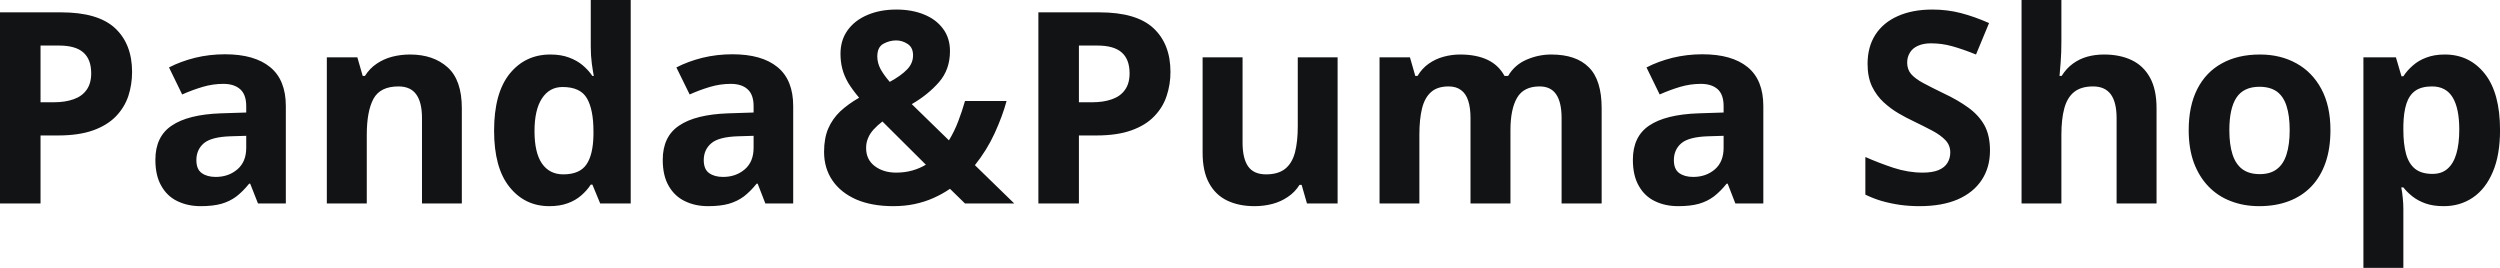 <?xml version="1.0" encoding="UTF-8" standalone="yes"?>
<svg xmlns="http://www.w3.org/2000/svg" width="214.637" height="23" viewBox="0 0 214.637 23" fill="#121315">
  <path d="M0 1.06L5.24 1.06Q8.42 1.06 9.88 2.42Q11.34 3.78 11.34 6.18L11.34 6.18Q11.34 7.25 11.02 8.24Q10.69 9.22 9.96 9.98Q9.22 10.75 8.00 11.19Q6.77 11.63 4.98 11.63L4.98 11.63L3.48 11.63L3.48 17.47L0 17.47L0 1.06ZM5.06 3.91L5.06 3.91L3.48 3.91L3.48 8.78L4.63 8.78Q5.60 8.78 6.32 8.52Q7.04 8.27 7.43 7.72Q7.83 7.17 7.83 6.30L7.83 6.30Q7.83 5.09 7.15 4.50Q6.48 3.91 5.06 3.91ZM19.32 4.66L19.32 4.66Q21.84 4.66 23.19 5.76Q24.54 6.86 24.54 9.11L24.54 9.11L24.54 17.47L22.15 17.47L21.48 15.77L21.39 15.77Q20.85 16.44 20.29 16.87Q19.73 17.29 19.00 17.50Q18.27 17.70 17.23 17.70L17.23 17.70Q16.12 17.70 15.23 17.27Q14.35 16.85 13.85 15.96Q13.34 15.08 13.34 13.72L13.34 13.72Q13.34 11.72 14.75 10.78Q16.15 9.83 18.96 9.73L18.96 9.73L21.14 9.66L21.14 9.11Q21.14 8.12 20.62 7.66Q20.10 7.20 19.18 7.20L19.18 7.20Q18.27 7.20 17.40 7.46Q16.52 7.72 15.64 8.11L15.64 8.11L14.51 5.79Q15.51 5.27 16.75 4.96Q17.99 4.66 19.32 4.66ZM21.14 12.69L21.14 11.66L19.81 11.70Q18.15 11.75 17.50 12.30Q16.86 12.85 16.86 13.75L16.86 13.75Q16.86 14.53 17.32 14.86Q17.78 15.19 18.52 15.19L18.52 15.19Q19.62 15.19 20.38 14.54Q21.14 13.89 21.14 12.69L21.14 12.69ZM35.20 4.68L35.20 4.68Q37.21 4.68 38.43 5.78Q39.65 6.87 39.65 9.29L39.65 9.29L39.65 17.47L36.23 17.47L36.23 10.14Q36.23 8.79 35.74 8.11Q35.25 7.42 34.21 7.42L34.21 7.42Q32.64 7.42 32.06 8.49Q31.49 9.56 31.49 11.57L31.49 11.57L31.49 17.47L28.06 17.47L28.06 4.92L30.68 4.92L31.14 6.52L31.33 6.52Q31.74 5.87 32.34 5.47Q32.94 5.06 33.67 4.87Q34.41 4.68 35.20 4.68ZM47.16 17.70L47.16 17.70Q45.06 17.70 43.74 16.05Q42.42 14.41 42.42 11.22L42.42 11.22Q42.42 8.00 43.75 6.34Q45.09 4.68 47.25 4.68L47.25 4.68Q48.15 4.68 48.83 4.93Q49.52 5.18 50.01 5.59Q50.51 6.01 50.86 6.52L50.86 6.52L50.98 6.52Q50.91 6.17 50.81 5.46Q50.72 4.76 50.72 4.02L50.72 4.02L50.72 0L54.15 0L54.15 17.47L51.53 17.47L50.86 15.85L50.72 15.85Q50.39 16.36 49.90 16.78Q49.41 17.21 48.74 17.45Q48.07 17.70 47.16 17.70ZM48.36 14.97L48.36 14.97Q49.76 14.97 50.34 14.13Q50.92 13.30 50.95 11.61L50.95 11.61L50.95 11.24Q50.95 9.41 50.39 8.44Q49.83 7.47 48.30 7.47L48.30 7.47Q47.17 7.47 46.53 8.45Q45.89 9.42 45.89 11.26L45.89 11.26Q45.89 13.11 46.53 14.04Q47.18 14.97 48.36 14.97ZM62.88 4.66L62.88 4.66Q65.41 4.66 66.75 5.76Q68.10 6.86 68.10 9.11L68.10 9.11L68.10 17.47L65.71 17.47L65.05 15.77L64.96 15.77Q64.42 16.44 63.86 16.87Q63.29 17.29 62.56 17.50Q61.83 17.70 60.79 17.70L60.79 17.70Q59.68 17.70 58.80 17.27Q57.92 16.85 57.41 15.96Q56.90 15.08 56.90 13.72L56.90 13.72Q56.90 11.72 58.31 10.78Q59.71 9.83 62.52 9.73L62.52 9.73L64.70 9.66L64.70 9.11Q64.70 8.12 64.18 7.66Q63.67 7.20 62.74 7.20L62.74 7.20Q61.83 7.20 60.96 7.46Q60.08 7.72 59.21 8.11L59.21 8.11L58.07 5.79Q59.07 5.27 60.31 4.96Q61.55 4.66 62.88 4.66ZM64.70 12.69L64.70 11.66L63.37 11.70Q61.71 11.75 61.07 12.30Q60.42 12.85 60.42 13.75L60.42 13.75Q60.42 14.53 60.88 14.86Q61.34 15.19 62.08 15.19L62.08 15.19Q63.18 15.19 63.94 14.54Q64.70 13.89 64.70 12.69L64.70 12.69ZM76.96 0.82L76.96 0.82Q78.29 0.82 79.32 1.24Q80.35 1.65 80.95 2.45Q81.56 3.25 81.56 4.39L81.56 4.39Q81.56 5.97 80.62 7.05Q79.68 8.13 78.28 8.94L78.28 8.94L81.47 12.05Q81.94 11.28 82.27 10.41Q82.60 9.55 82.85 8.67L82.85 8.67L86.42 8.67Q86.07 9.96 85.40 11.43Q84.73 12.89 83.70 14.18L83.70 14.18L87.08 17.47L82.85 17.47L81.56 16.21Q80.89 16.67 80.14 17.00Q79.38 17.34 78.52 17.52Q77.66 17.70 76.70 17.70L76.70 17.70Q74.84 17.70 73.50 17.12Q72.17 16.53 71.46 15.48Q70.75 14.43 70.75 13.04L70.75 13.04Q70.75 11.87 71.11 11.03Q71.47 10.20 72.14 9.56Q72.82 8.93 73.76 8.39L73.76 8.39Q73.17 7.69 72.81 7.09Q72.46 6.48 72.31 5.88Q72.16 5.28 72.16 4.62L72.16 4.62Q72.16 3.45 72.77 2.60Q73.38 1.75 74.46 1.29Q75.55 0.82 76.96 0.82ZM79.49 14.14L75.76 10.43Q75.33 10.76 75.01 11.11Q74.69 11.46 74.53 11.85Q74.36 12.24 74.36 12.71L74.36 12.71Q74.36 13.70 75.10 14.26Q75.84 14.82 76.94 14.82L76.94 14.82Q77.68 14.82 78.32 14.64Q78.96 14.46 79.49 14.14L79.49 14.14ZM76.94 3.47L76.94 3.47Q76.37 3.47 75.84 3.76Q75.32 4.05 75.32 4.85L75.32 4.85Q75.32 5.41 75.61 5.95Q75.91 6.48 76.39 7.03L76.39 7.03Q77.36 6.50 77.87 5.97Q78.39 5.44 78.39 4.75L78.39 4.75Q78.39 4.07 77.92 3.77Q77.46 3.47 76.94 3.47ZM89.15 1.06L94.39 1.06Q97.57 1.06 99.03 2.42Q100.49 3.78 100.49 6.18L100.49 6.18Q100.49 7.25 100.16 8.24Q99.84 9.22 99.10 9.98Q98.37 10.75 97.14 11.19Q95.92 11.63 94.12 11.63L94.12 11.63L92.63 11.63L92.63 17.47L89.15 17.47L89.15 1.06ZM94.21 3.91L94.21 3.91L92.63 3.91L92.63 8.78L93.77 8.78Q94.75 8.78 95.47 8.52Q96.19 8.27 96.58 7.72Q96.98 7.17 96.98 6.30L96.98 6.30Q96.98 5.09 96.30 4.50Q95.63 3.91 94.21 3.91ZM111.42 4.92L114.84 4.92L114.84 17.47L112.21 17.47L111.75 15.87L111.57 15.87Q111.17 16.51 110.56 16.91Q109.96 17.32 109.23 17.51Q108.50 17.70 107.71 17.70L107.71 17.70Q106.36 17.70 105.36 17.22Q104.36 16.74 103.81 15.73Q103.25 14.72 103.25 13.11L103.25 13.11L103.25 4.92L106.68 4.92L106.68 12.25Q106.68 13.60 107.16 14.29Q107.64 14.97 108.70 14.97L108.70 14.97Q109.74 14.97 110.34 14.49Q110.93 14.02 111.18 13.09Q111.42 12.16 111.42 10.83L111.42 10.83L111.42 4.92ZM133.18 4.68L133.18 4.68Q135.32 4.68 136.41 5.78Q137.51 6.87 137.51 9.29L137.51 9.29L137.51 17.47L134.07 17.47L134.07 10.14Q134.07 8.79 133.61 8.11Q133.15 7.42 132.18 7.42L132.18 7.42Q130.82 7.42 130.25 8.39Q129.68 9.37 129.68 11.17L129.68 11.17L129.68 17.47L126.25 17.47L126.25 10.14Q126.25 9.24 126.05 8.64Q125.85 8.03 125.43 7.73Q125.02 7.42 124.37 7.42L124.37 7.42Q123.41 7.42 122.87 7.90Q122.32 8.38 122.09 9.30Q121.86 10.23 121.86 11.57L121.86 11.57L121.86 17.47L118.44 17.47L118.44 4.92L121.05 4.92L121.51 6.52L121.70 6.52Q122.09 5.87 122.66 5.47Q123.24 5.06 123.94 4.87Q124.64 4.68 125.35 4.68L125.35 4.68Q126.74 4.68 127.70 5.13Q128.66 5.58 129.17 6.52L129.17 6.52L129.48 6.52Q130.04 5.56 131.07 5.12Q132.09 4.68 133.18 4.68ZM146.16 4.66L146.16 4.66Q148.69 4.66 150.04 5.76Q151.39 6.86 151.39 9.11L151.39 9.11L151.39 17.47L148.99 17.47L148.33 15.77L148.24 15.77Q147.70 16.44 147.14 16.87Q146.58 17.29 145.85 17.50Q145.12 17.70 144.08 17.70L144.08 17.70Q142.96 17.70 142.08 17.27Q141.20 16.85 140.70 15.96Q140.19 15.08 140.19 13.72L140.19 13.72Q140.19 11.72 141.59 10.78Q143.00 9.83 145.81 9.73L145.81 9.73L147.98 9.66L147.98 9.11Q147.98 8.12 147.47 7.66Q146.95 7.20 146.03 7.20L146.03 7.20Q145.12 7.20 144.24 7.46Q143.37 7.72 142.49 8.11L142.49 8.11L141.36 5.79Q142.36 5.27 143.60 4.96Q144.84 4.66 146.16 4.66ZM147.98 12.69L147.98 11.66L146.66 11.70Q145.00 11.75 144.35 12.30Q143.71 12.85 143.71 13.75L143.71 13.75Q143.71 14.53 144.17 14.86Q144.63 15.19 145.37 15.19L145.37 15.19Q146.47 15.19 147.23 14.54Q147.98 13.89 147.98 12.69L147.98 12.69ZM170.85 12.92L170.85 12.92Q170.85 14.38 170.14 15.45Q169.43 16.53 168.08 17.12Q166.73 17.70 164.80 17.70L164.80 17.70Q163.94 17.70 163.13 17.59Q162.31 17.47 161.57 17.26Q160.82 17.04 160.15 16.71L160.15 16.71L160.15 13.48Q161.31 13.99 162.57 14.41Q163.83 14.82 165.07 14.82L165.07 14.82Q165.92 14.82 166.44 14.60Q166.96 14.38 167.20 13.98Q167.44 13.59 167.44 13.08L167.44 13.08Q167.44 12.47 167.02 12.03Q166.60 11.59 165.88 11.21Q165.16 10.83 164.25 10.39L164.25 10.39Q163.67 10.12 163.00 9.73Q162.33 9.34 161.72 8.78Q161.11 8.22 160.72 7.42Q160.34 6.61 160.34 5.49L160.34 5.49Q160.34 4.02 161.01 2.98Q161.69 1.93 162.94 1.38Q164.19 0.82 165.90 0.82L165.90 0.82Q167.18 0.82 168.34 1.12Q169.50 1.42 170.77 1.98L170.77 1.98L169.65 4.68Q168.51 4.22 167.61 3.97Q166.72 3.72 165.78 3.72L165.78 3.72Q165.13 3.72 164.67 3.93Q164.21 4.13 163.98 4.51Q163.74 4.89 163.74 5.38L163.74 5.38Q163.74 5.96 164.08 6.36Q164.43 6.76 165.12 7.13Q165.81 7.50 166.84 8.00L166.84 8.00Q168.10 8.59 168.99 9.24Q169.88 9.88 170.37 10.75Q170.85 11.62 170.85 12.92ZM173.56 0L176.98 0L176.98 3.56Q176.98 4.49 176.92 5.33Q176.86 6.18 176.82 6.52L176.82 6.52L177.00 6.52Q177.41 5.87 177.96 5.47Q178.52 5.06 179.19 4.87Q179.87 4.68 180.64 4.68L180.64 4.68Q182.00 4.68 183.01 5.16Q184.02 5.64 184.58 6.65Q185.15 7.67 185.15 9.29L185.15 9.29L185.15 17.47L181.72 17.47L181.72 10.14Q181.72 8.79 181.23 8.11Q180.73 7.42 179.70 7.42L179.70 7.42Q178.67 7.42 178.07 7.90Q177.48 8.38 177.23 9.30Q176.98 10.23 176.98 11.57L176.98 11.57L176.98 17.47L173.56 17.47L173.56 0ZM200.08 11.17L200.08 11.17Q200.08 12.75 199.66 13.96Q199.24 15.17 198.44 16.01Q197.63 16.85 196.51 17.27Q195.38 17.70 193.96 17.70L193.96 17.70Q192.64 17.70 191.53 17.27Q190.42 16.85 189.61 16.01Q188.80 15.17 188.35 13.96Q187.91 12.75 187.91 11.17L187.91 11.17Q187.91 9.09 188.65 7.64Q189.39 6.19 190.76 5.44Q192.13 4.68 194.03 4.68L194.03 4.68Q195.79 4.68 197.16 5.44Q198.52 6.19 199.30 7.64Q200.08 9.09 200.08 11.17ZM191.40 11.17L191.40 11.17Q191.40 12.41 191.67 13.25Q191.94 14.09 192.51 14.52Q193.09 14.95 194.01 14.95L194.01 14.95Q194.92 14.95 195.48 14.52Q196.05 14.09 196.31 13.25Q196.58 12.41 196.58 11.17L196.58 11.17Q196.58 9.93 196.31 9.10Q196.05 8.28 195.48 7.86Q194.90 7.45 193.98 7.45L193.98 7.45Q192.63 7.45 192.01 8.38Q191.40 9.31 191.40 11.17ZM209.90 4.68L209.90 4.68Q212.02 4.68 213.33 6.33Q214.64 7.98 214.64 11.17L214.64 11.17Q214.64 13.31 214.02 14.76Q213.40 16.22 212.31 16.96Q211.22 17.70 209.81 17.70L209.81 17.70Q208.90 17.70 208.25 17.47Q207.60 17.24 207.13 16.87Q206.67 16.51 206.34 16.09L206.34 16.09L206.16 16.09Q206.25 16.54 206.29 17.01Q206.34 17.49 206.34 17.94L206.34 17.94L206.34 23L202.91 23L202.91 4.92L205.70 4.92L206.18 6.55L206.34 6.55Q206.67 6.04 207.16 5.62Q207.64 5.19 208.32 4.94Q209.00 4.68 209.90 4.68ZM208.80 7.42L208.80 7.42Q207.90 7.42 207.37 7.79Q206.84 8.16 206.60 8.91Q206.36 9.65 206.34 10.78L206.34 10.78L206.34 11.15Q206.34 12.36 206.57 13.21Q206.80 14.05 207.34 14.49Q207.89 14.93 208.84 14.93L208.84 14.93Q209.63 14.93 210.13 14.49Q210.64 14.05 210.89 13.20Q211.14 12.35 211.14 11.13L211.14 11.13Q211.14 9.29 210.57 8.36Q210.00 7.42 208.80 7.42Z"/>
</svg>